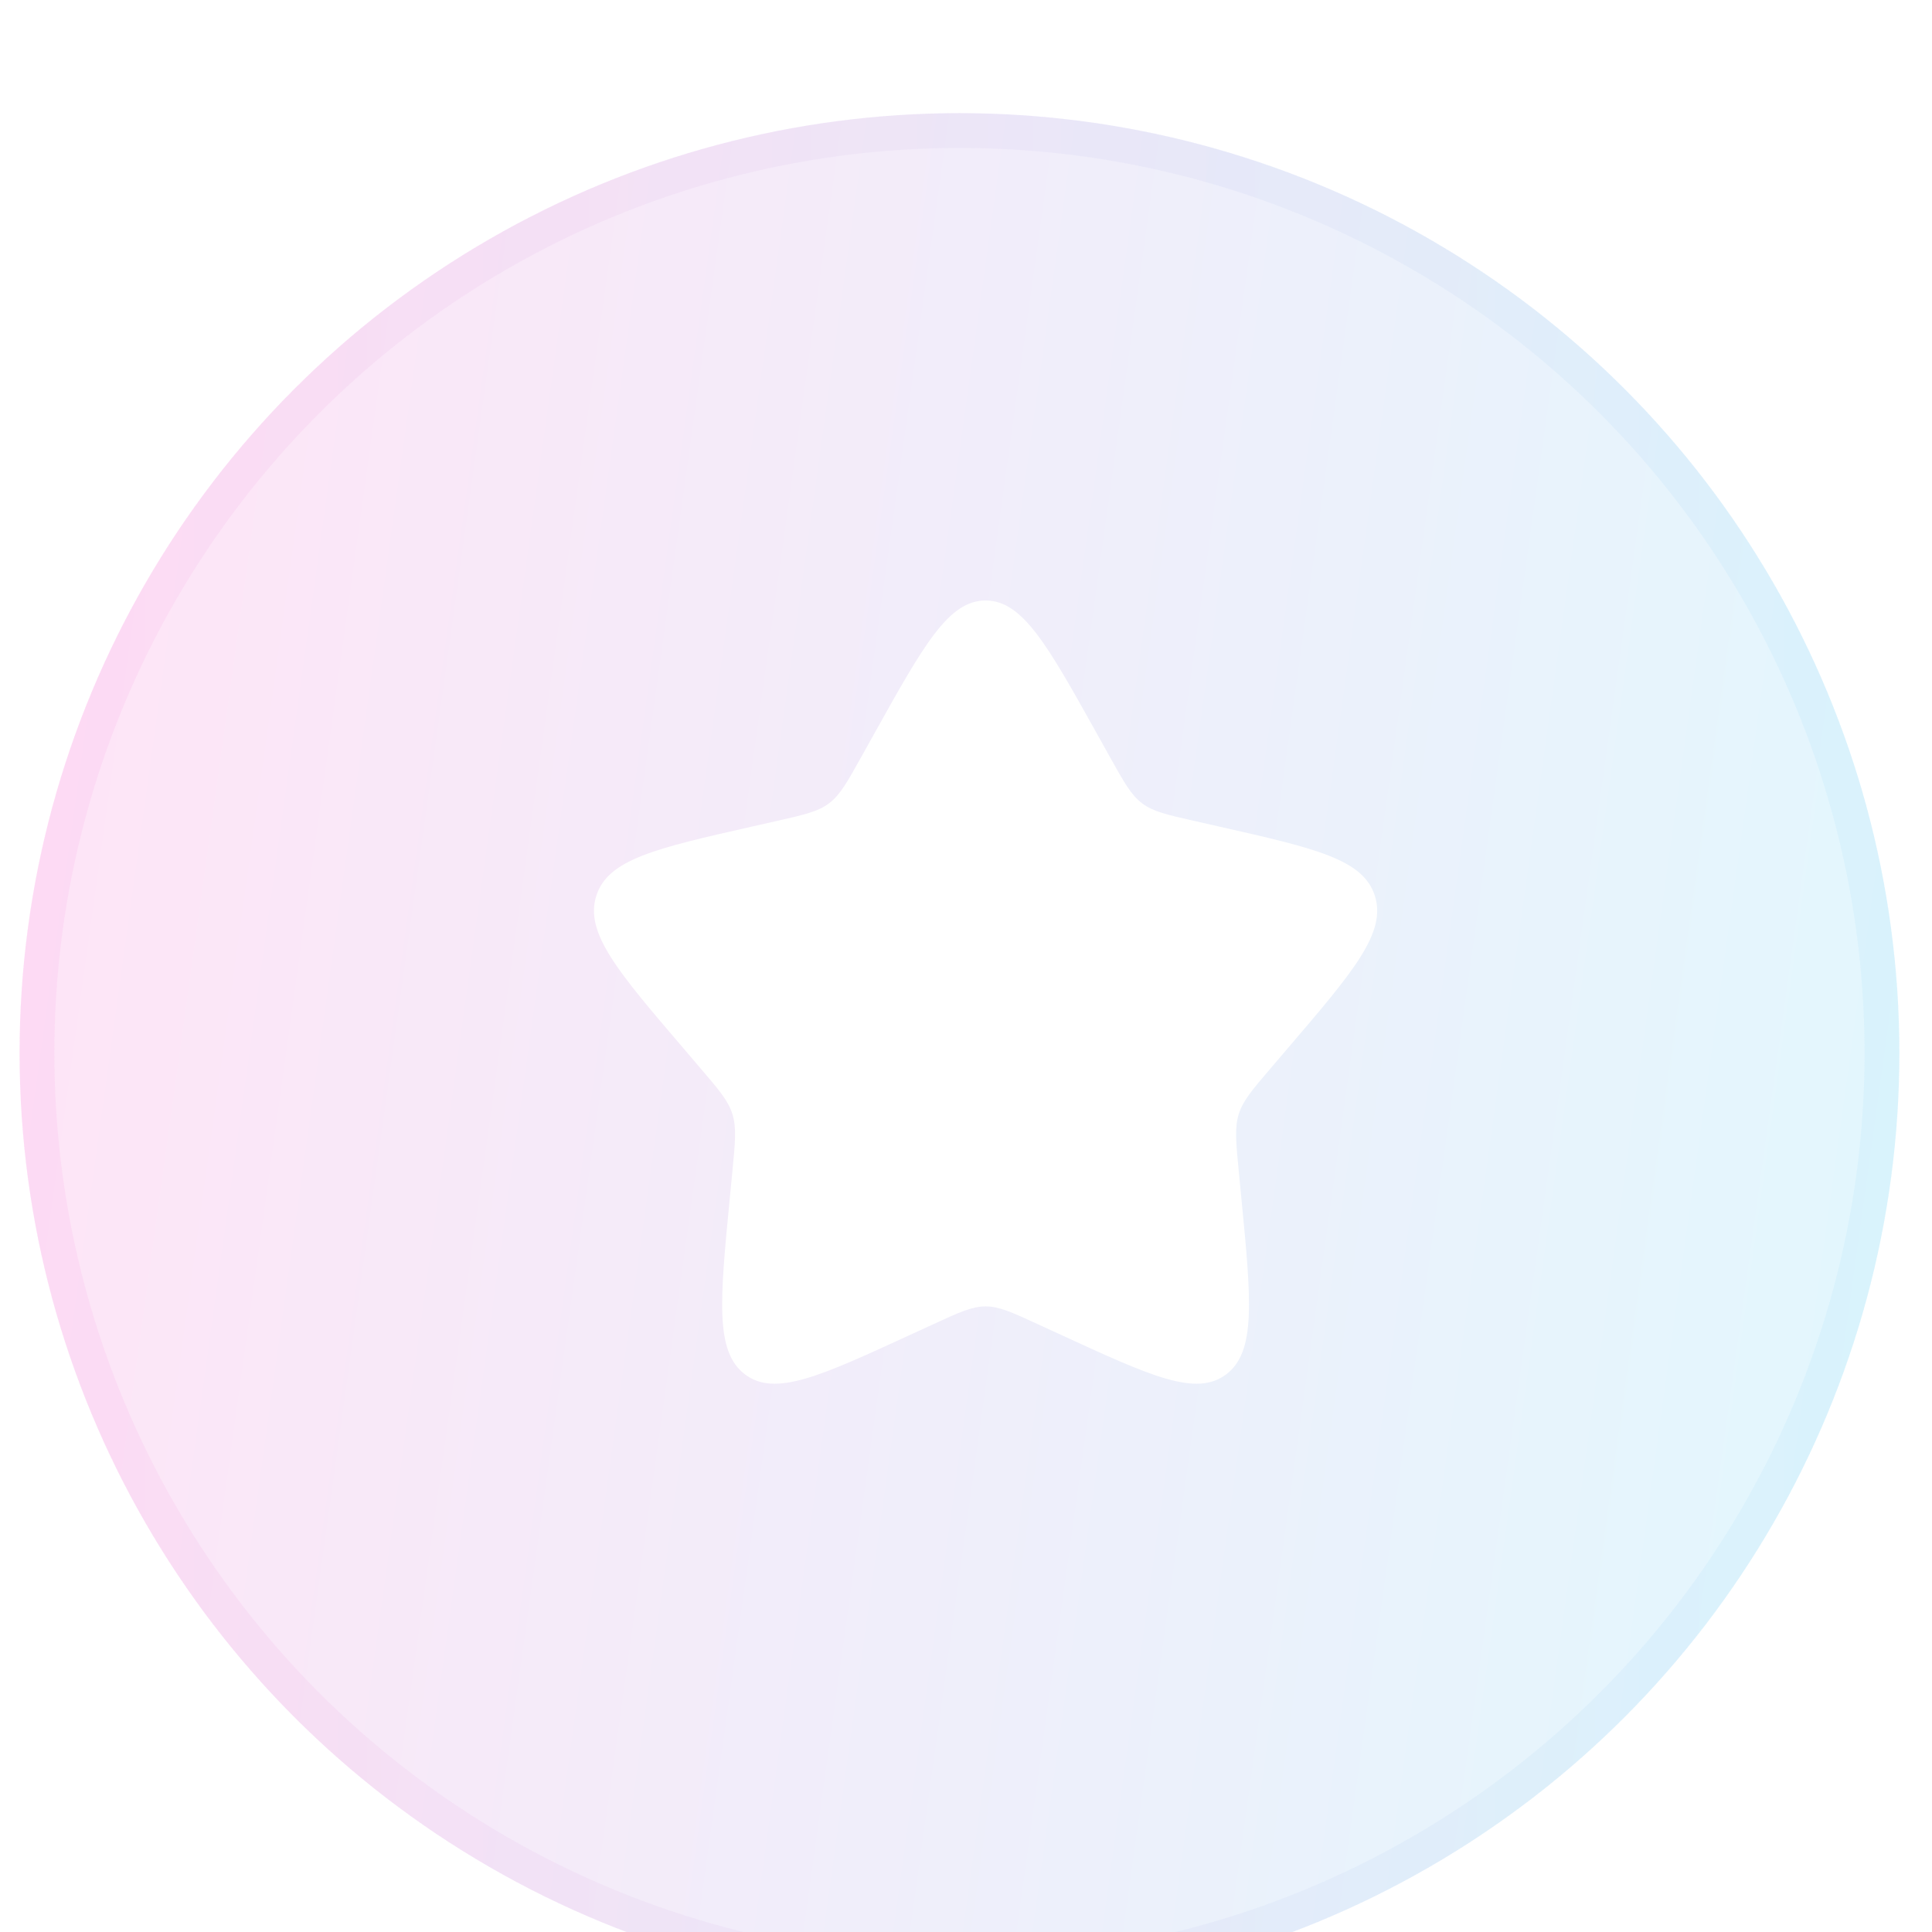 <svg width="37" height="37" viewBox="0 0 37 37" fill="none" xmlns="http://www.w3.org/2000/svg">
<g filter="url(#filter0_bi_214_970)">
<circle cx="18.375" cy="18.5" r="18" fill="#F1F1F1" fill-opacity="0.1"/>
<circle cx="18.375" cy="18.5" r="18" fill="url(#paint0_linear_214_970)" fill-opacity="0.2"/>
<circle cx="18.375" cy="18.5" r="17.667" stroke="url(#paint1_linear_214_970)" stroke-opacity="0.1" stroke-width="0.667"/>
</g>
<path d="M16.74 14.056C17.69 12.352 18.165 11.5 18.875 11.5C19.585 11.5 20.06 12.352 21.01 14.056L21.256 14.497C21.526 14.982 21.661 15.224 21.871 15.383C22.082 15.543 22.344 15.602 22.868 15.721L23.345 15.829C25.19 16.246 26.113 16.455 26.332 17.161C26.551 17.866 25.923 18.602 24.665 20.072L24.34 20.453C23.982 20.871 23.803 21.08 23.723 21.338C23.643 21.597 23.67 21.876 23.724 22.433L23.773 22.941C23.963 24.903 24.058 25.884 23.484 26.32C22.909 26.756 22.046 26.359 20.318 25.563L19.871 25.358C19.381 25.132 19.135 25.019 18.875 25.019C18.615 25.019 18.369 25.132 17.879 25.358L17.432 25.563C15.704 26.359 14.841 26.756 14.266 26.32C13.692 25.884 13.787 24.903 13.977 22.941L14.026 22.433C14.08 21.876 14.107 21.597 14.027 21.338C13.947 21.08 13.768 20.871 13.41 20.453L13.085 20.072C11.827 18.602 11.199 17.866 11.418 17.161C11.637 16.455 12.56 16.246 14.405 15.829L14.882 15.721C15.406 15.602 15.668 15.543 15.879 15.383C16.089 15.224 16.224 14.982 16.494 14.497L16.74 14.056Z" fill="white"/>
<defs>
<filter id="filter0_bi_214_970" x="-9.625" y="-9.5" width="56" height="56" filterUnits="userSpaceOnUse" color-interpolation-filters="sRGB">
<feFlood flood-opacity="0" result="BackgroundImageFix"/>
<feGaussianBlur in="BackgroundImageFix" stdDeviation="5"/>
<feComposite in2="SourceAlpha" operator="in" result="effect1_backgroundBlur_214_970"/>
<feBlend mode="normal" in="SourceGraphic" in2="effect1_backgroundBlur_214_970" result="shape"/>
<feColorMatrix in="SourceAlpha" type="matrix" values="0 0 0 0 0 0 0 0 0 0 0 0 0 0 0 0 0 0 127 0" result="hardAlpha"/>
<feOffset dy="1.667"/>
<feGaussianBlur stdDeviation="3.333"/>
<feComposite in2="hardAlpha" operator="arithmetic" k2="-1" k3="1"/>
<feColorMatrix type="matrix" values="0 0 0 0 1 0 0 0 0 1 0 0 0 0 1 0 0 0 0.4 0"/>
<feBlend mode="normal" in2="shape" result="effect2_innerShadow_214_970"/>
</filter>
<linearGradient id="paint0_linear_214_970" x1="1.875" y1="7.7" x2="41.118" y2="13.15" gradientUnits="userSpaceOnUse">
<stop stop-color="#FE82DB"/>
<stop offset="1" stop-color="#68E4FF"/>
</linearGradient>
<linearGradient id="paint1_linear_214_970" x1="1.5" y1="2.136" x2="36.375" y2="2.136" gradientUnits="userSpaceOnUse">
<stop stop-color="#FD84DC"/>
<stop offset="1" stop-color="#7FD6FA"/>
</linearGradient>
</defs>
</svg>
